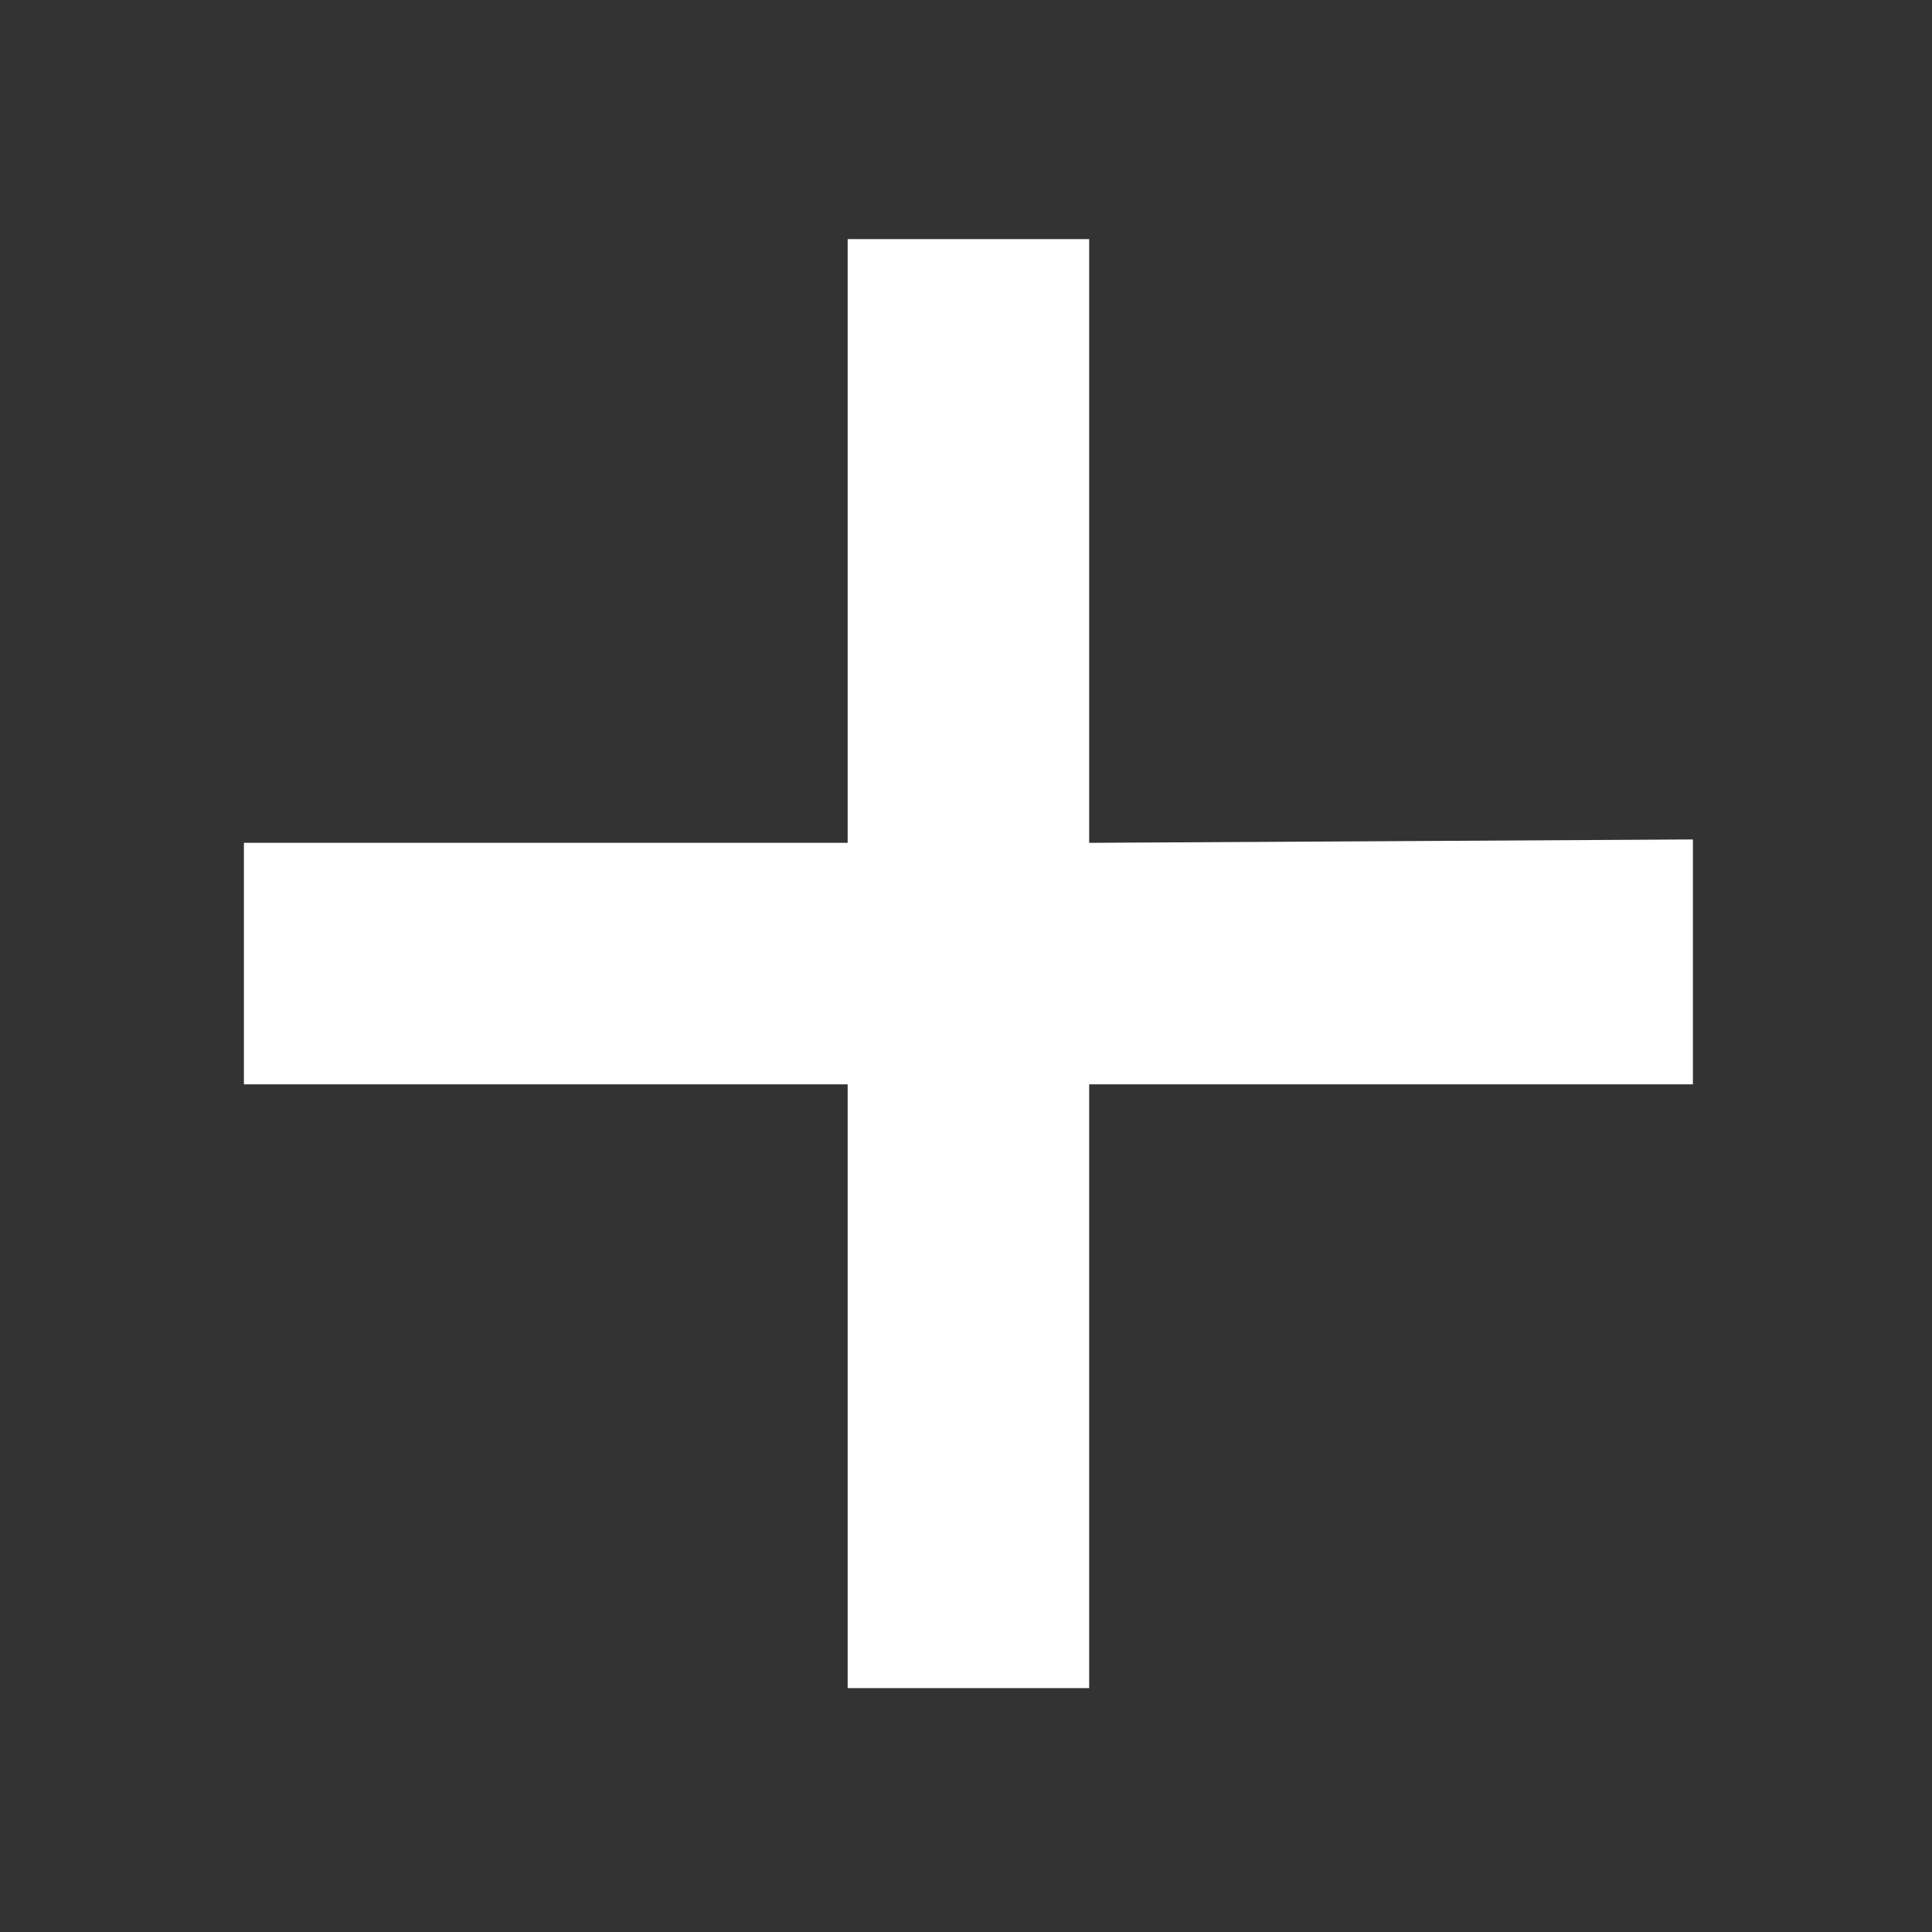 <svg xmlns="http://www.w3.org/2000/svg" height="16" width="16"><rect width="100%" height="100%" fill="#333333" stroke="none"/><path d="M9.02 13.98h-2v-5h-5v-2h5v-5h2v5l5-.028V8.98h-5z" fill="#fff"/></svg>